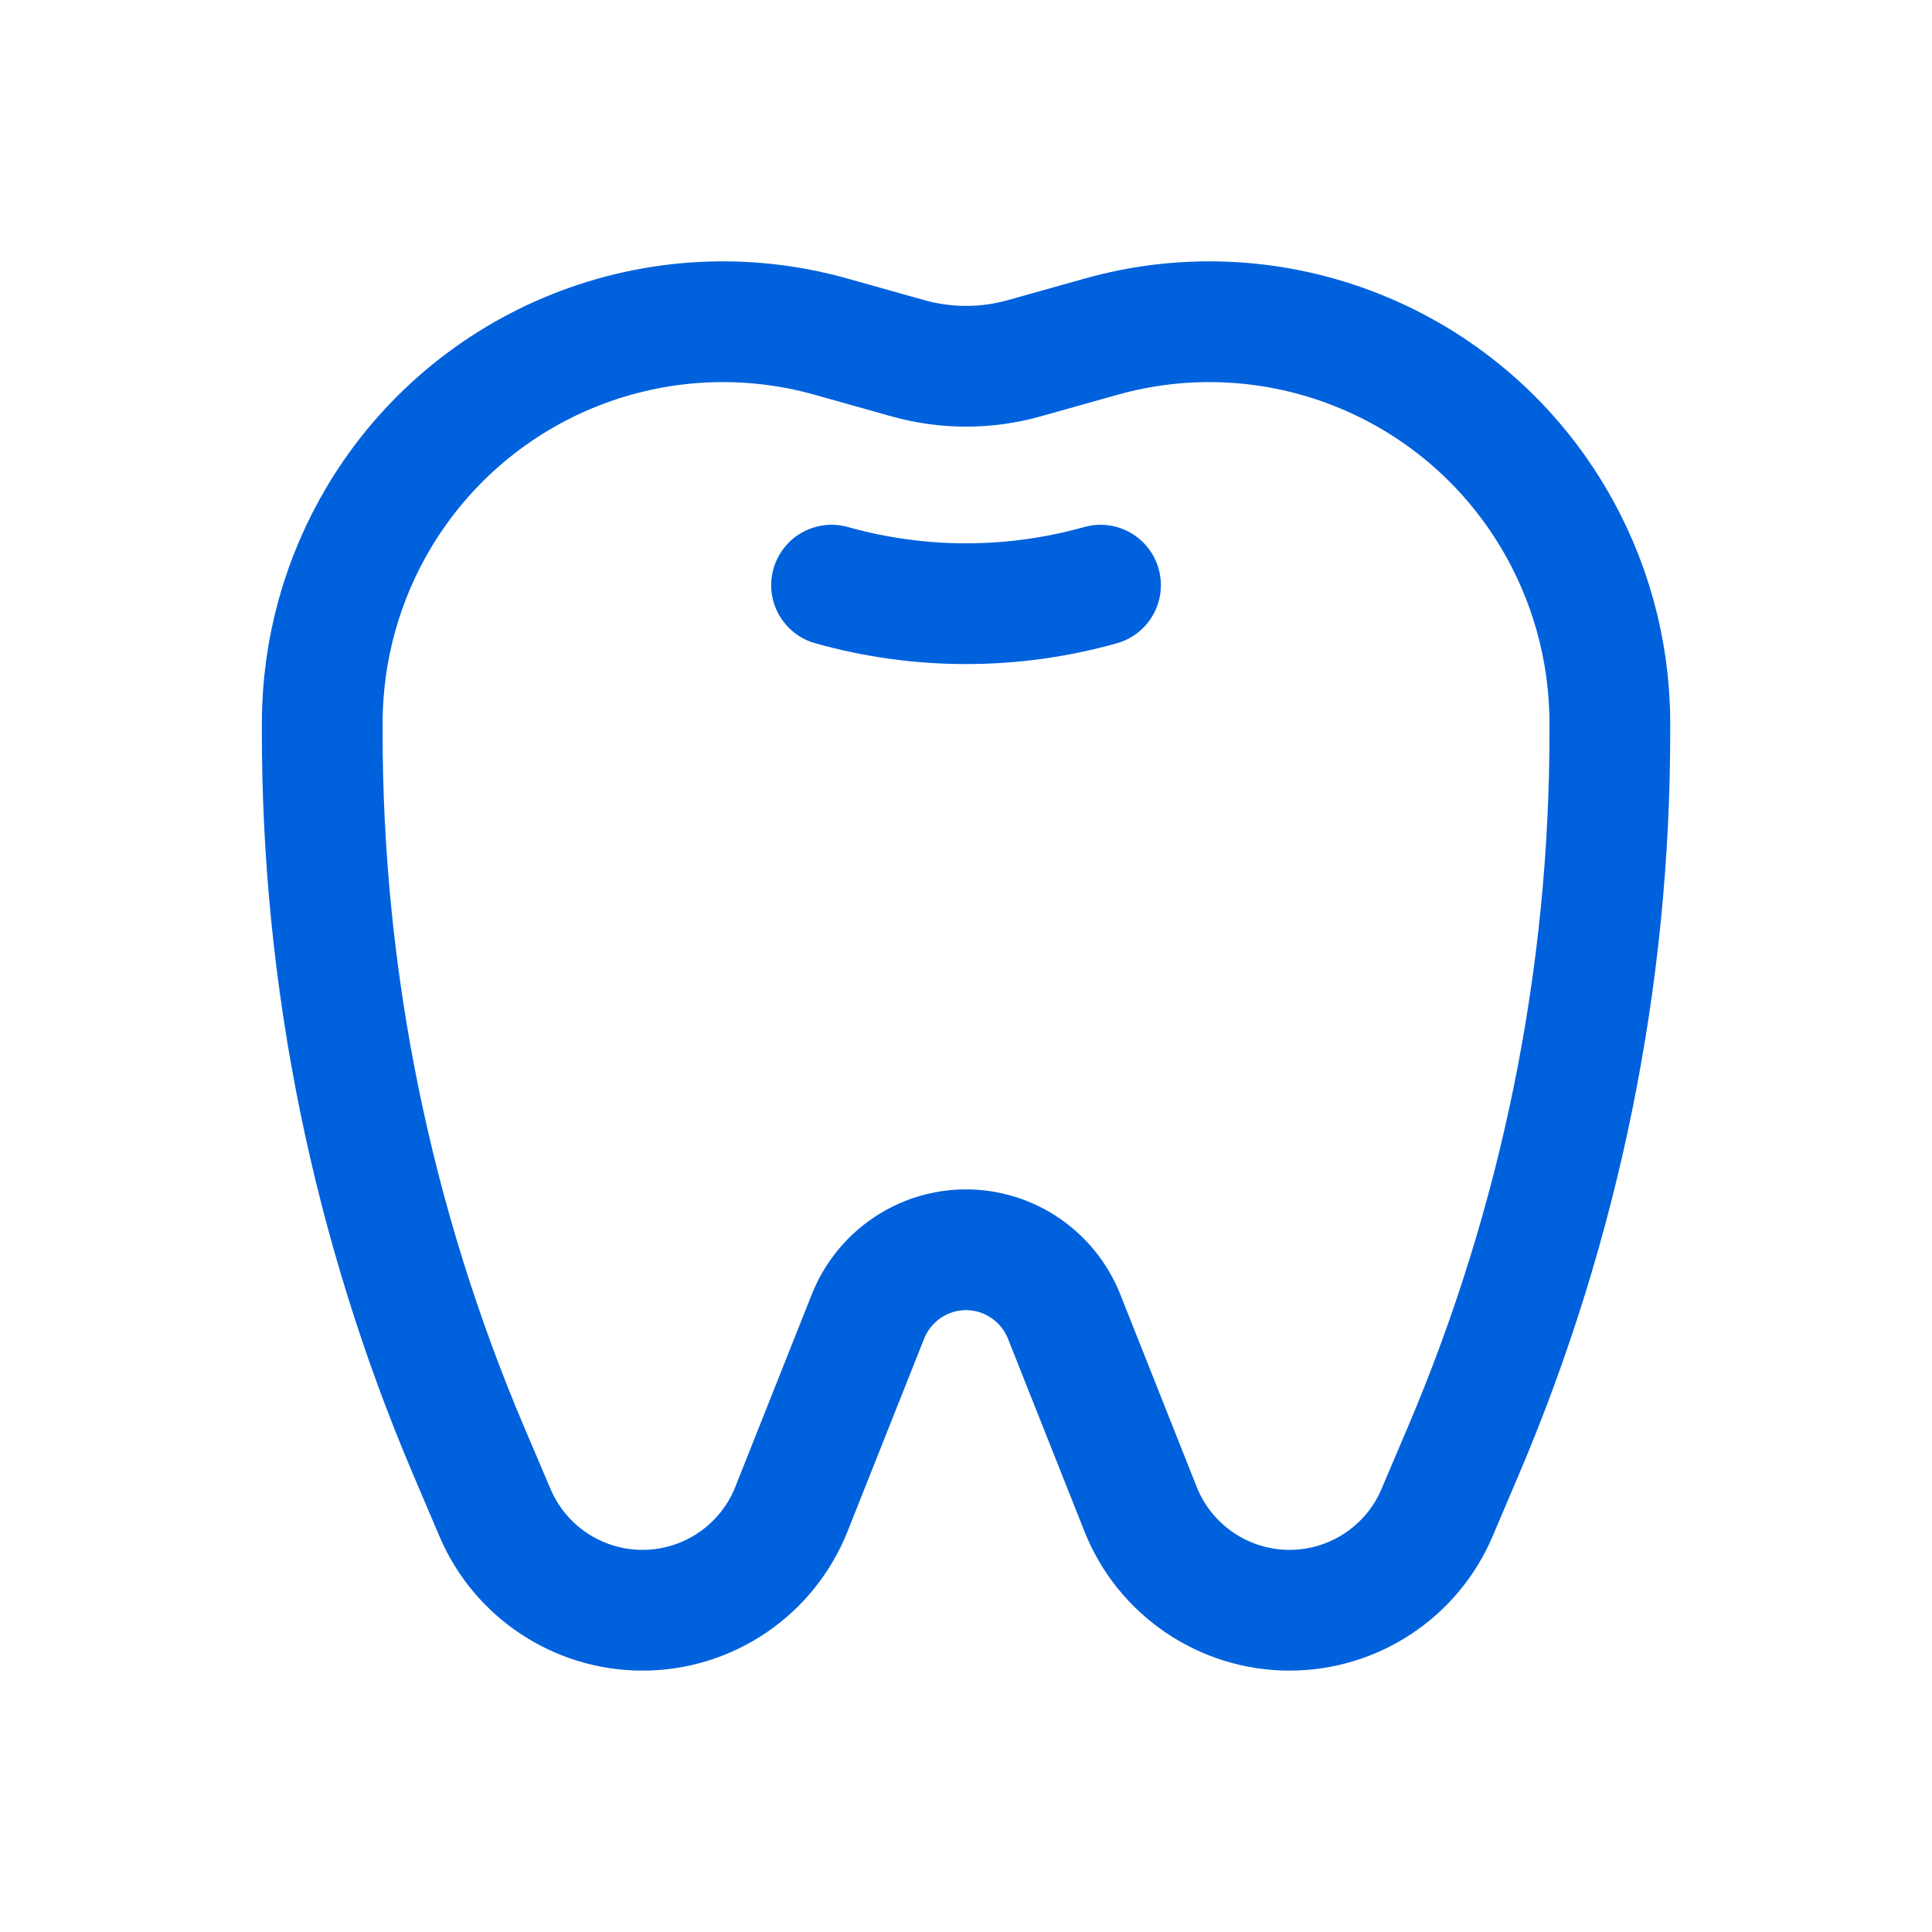 <svg width="24" height="24" viewBox="0 0 24 24" fill="none" xmlns="http://www.w3.org/2000/svg">
<path d="M13.671 7.269C12.579 7.576 11.422 7.576 10.33 7.269" stroke="#0061DC" stroke-width="1.5" stroke-linecap="round" stroke-linejoin="round"/>
<path fill-rule="evenodd" clip-rule="evenodd" d="M19.285 6.412V6.412C18.132 4.489 15.834 3.575 13.675 4.183L12.721 4.451C12.249 4.583 11.751 4.583 11.281 4.451L10.327 4.183C8.167 3.575 5.87 4.489 4.715 6.412V6.412C4.25 7.187 4.004 8.074 4.003 8.98V9.073C3.999 12.148 4.618 15.192 5.822 18.023L6.15 18.793C6.462 19.526 7.183 20.003 7.982 20.003V20.003C8.797 20.003 9.53 19.505 9.831 18.748L10.781 16.357C10.98 15.855 11.463 15.525 12 15.525V15.525C12.537 15.525 13.021 15.855 13.22 16.357L14.169 18.748C14.47 19.505 15.204 20.003 16.019 20.003V20.003C16.817 20.003 17.539 19.526 17.851 18.792L18.179 18.021C19.383 15.191 20.002 12.147 19.998 9.072V8.979C19.997 8.074 19.75 7.187 19.285 6.412Z" stroke="#0061DC" stroke-width="1.5" stroke-linecap="round" stroke-linejoin="round"/>
</svg>
